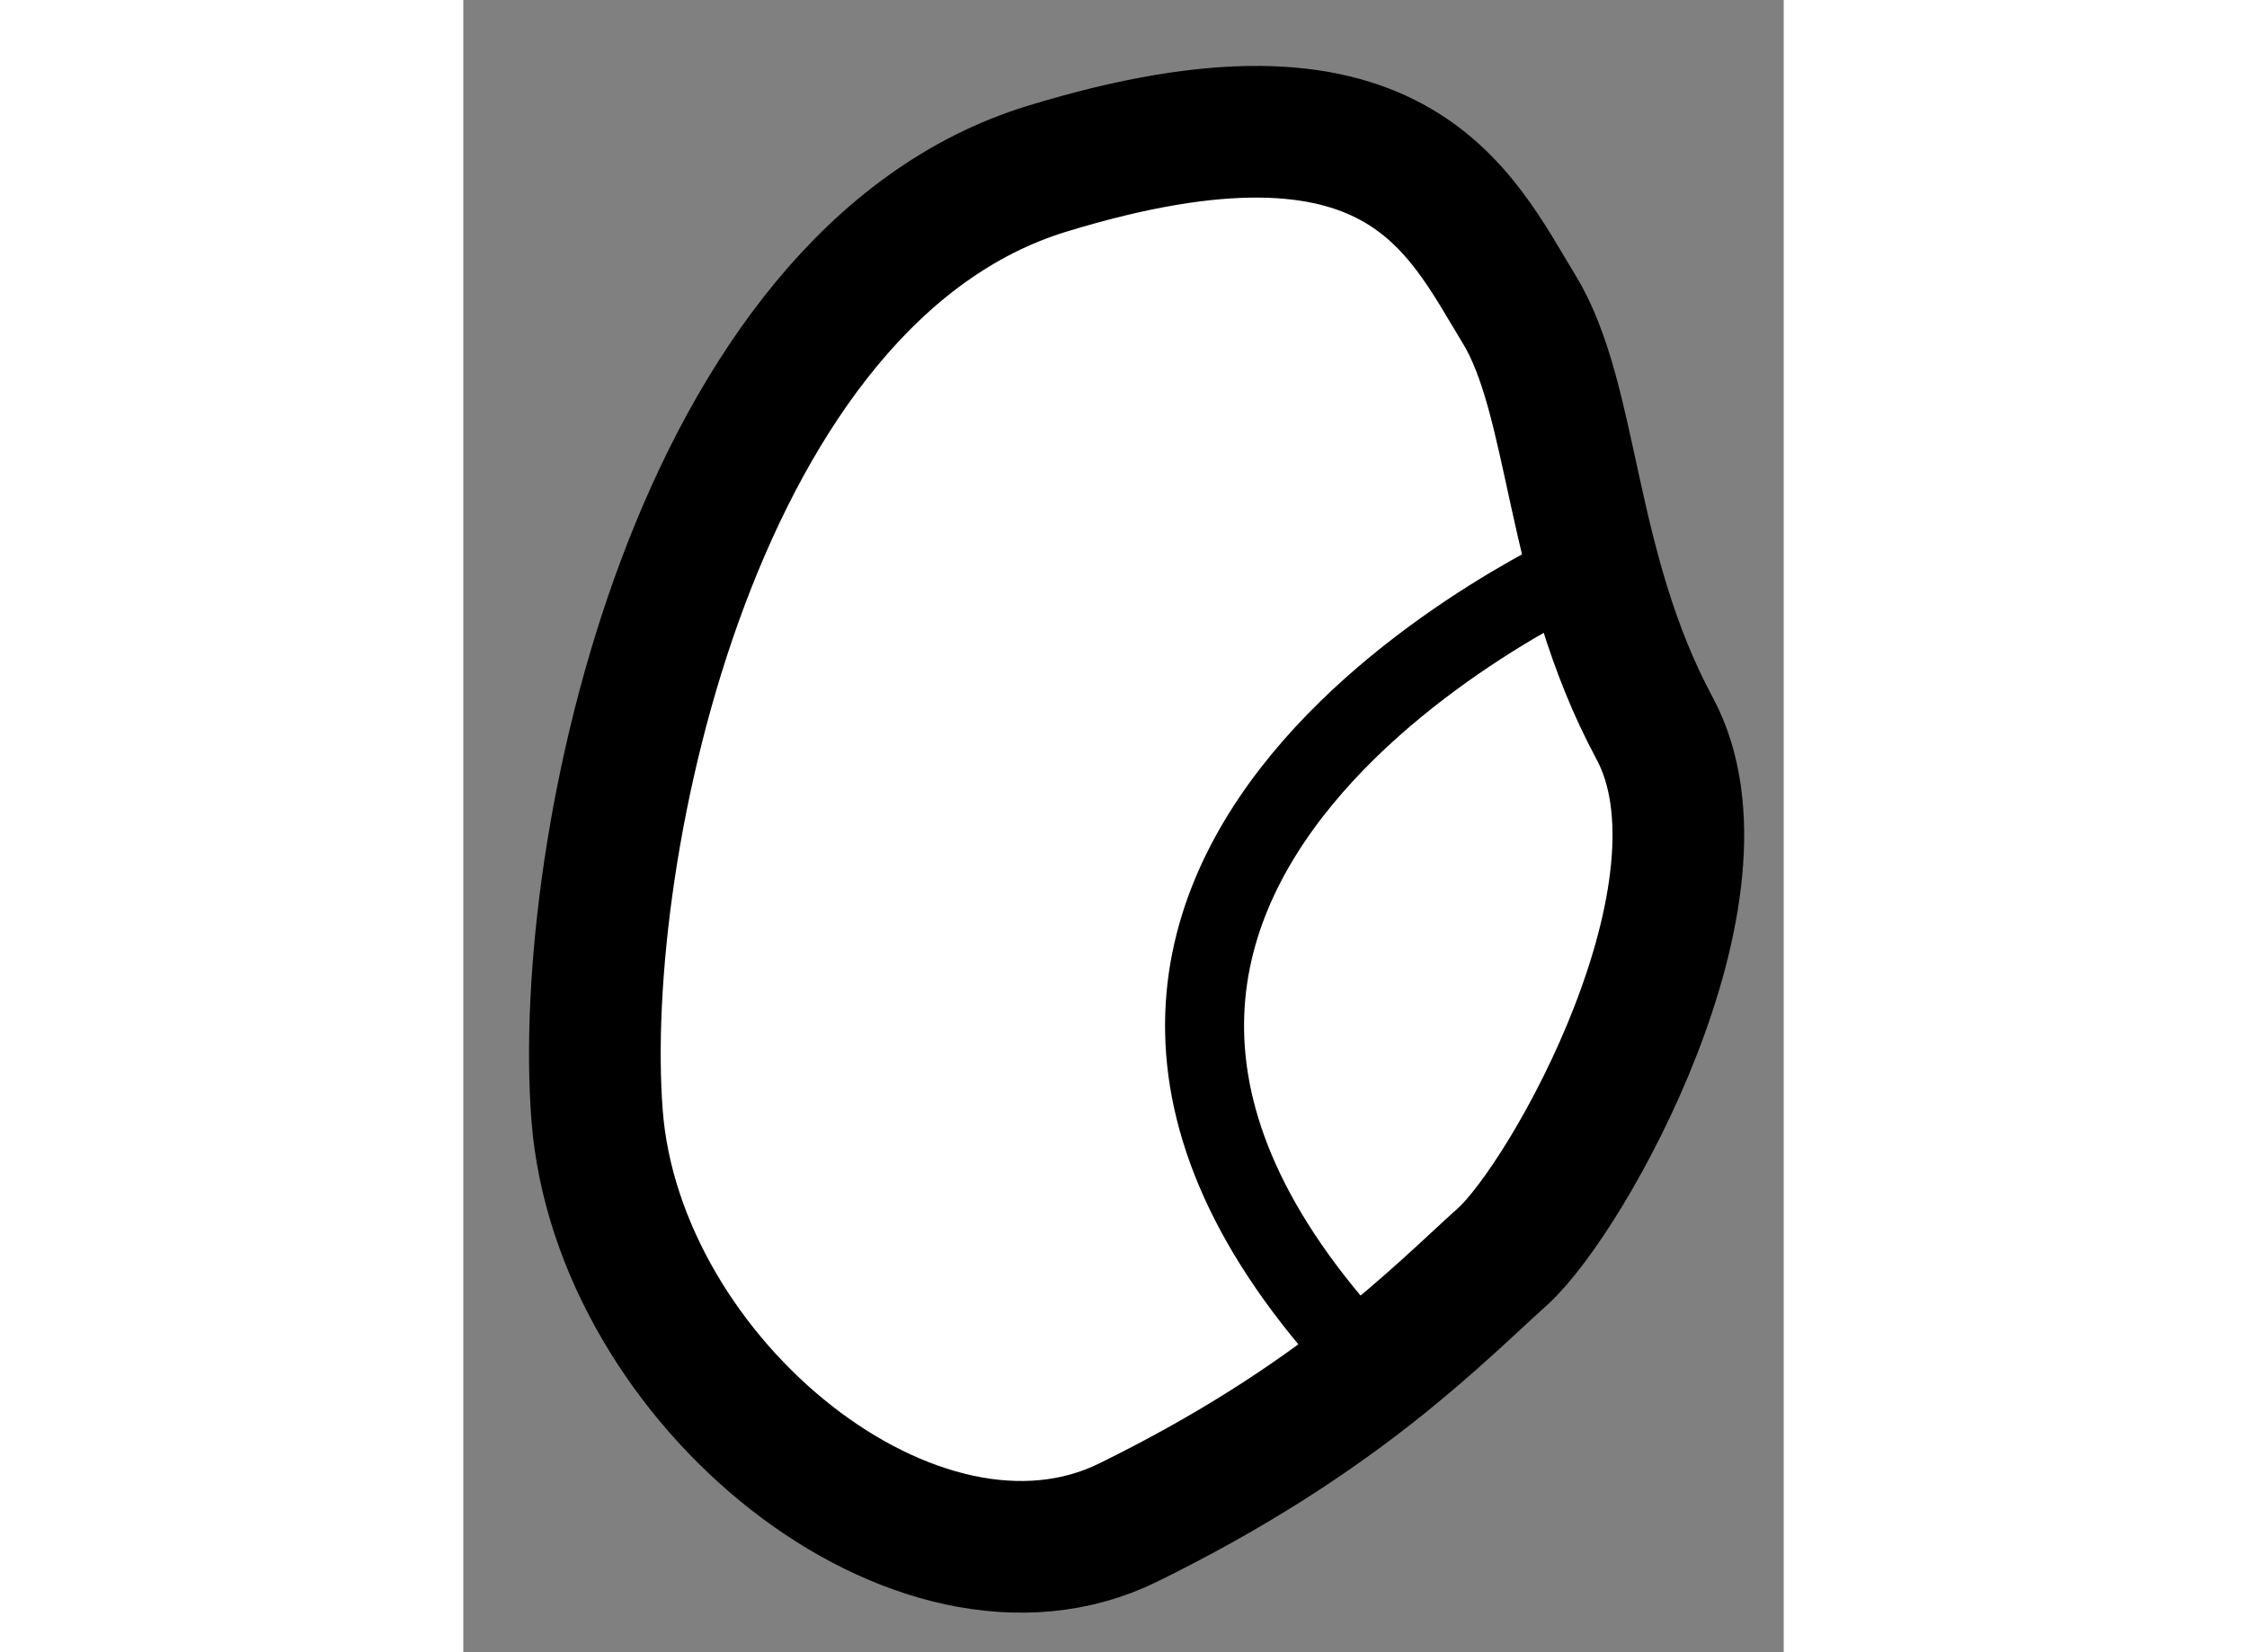 <?xml version="1.0" encoding="utf-8"?>
<!-- Generator: Adobe Illustrator 15.1.0, SVG Export Plug-In . SVG Version: 6.00 Build 0)  -->
<!DOCTYPE svg PUBLIC "-//W3C//DTD SVG 1.1//EN" "http://www.w3.org/Graphics/SVG/1.1/DTD/svg11.dtd">
<svg version="1.1" xmlns="http://www.w3.org/2000/svg" xmlns:xlink="http://www.w3.org/1999/xlink" x="0px" y="0px" width="244.8px"
	 height="180px" viewBox="12.898 21.667 5.014 6.274" enable-background="new 0 0 244.8 180" xml:space="preserve">
	
<rect x="12.898" y="21.667" width="5.014" height="6.274" fill="#808080" stroke="none"/>
	
<g><path fill="#FFFFFF" stroke="#000000" stroke-width="0.5" d="M16.906,22.839c-0.226-0.369-0.464-0.938-1.792-0.531
			s-1.786,2.578-1.708,3.594s1.219,1.938,2.016,1.547s1.172-0.785,1.422-1.01s0.906-1.396,0.578-2.006S17.12,23.188,16.906,22.839z"></path><path fill="none" stroke="#000000" stroke-width="0.3" d="M17.185,23.805c0,0-2.66,1.167-0.829,3.062"></path></g>


</svg>